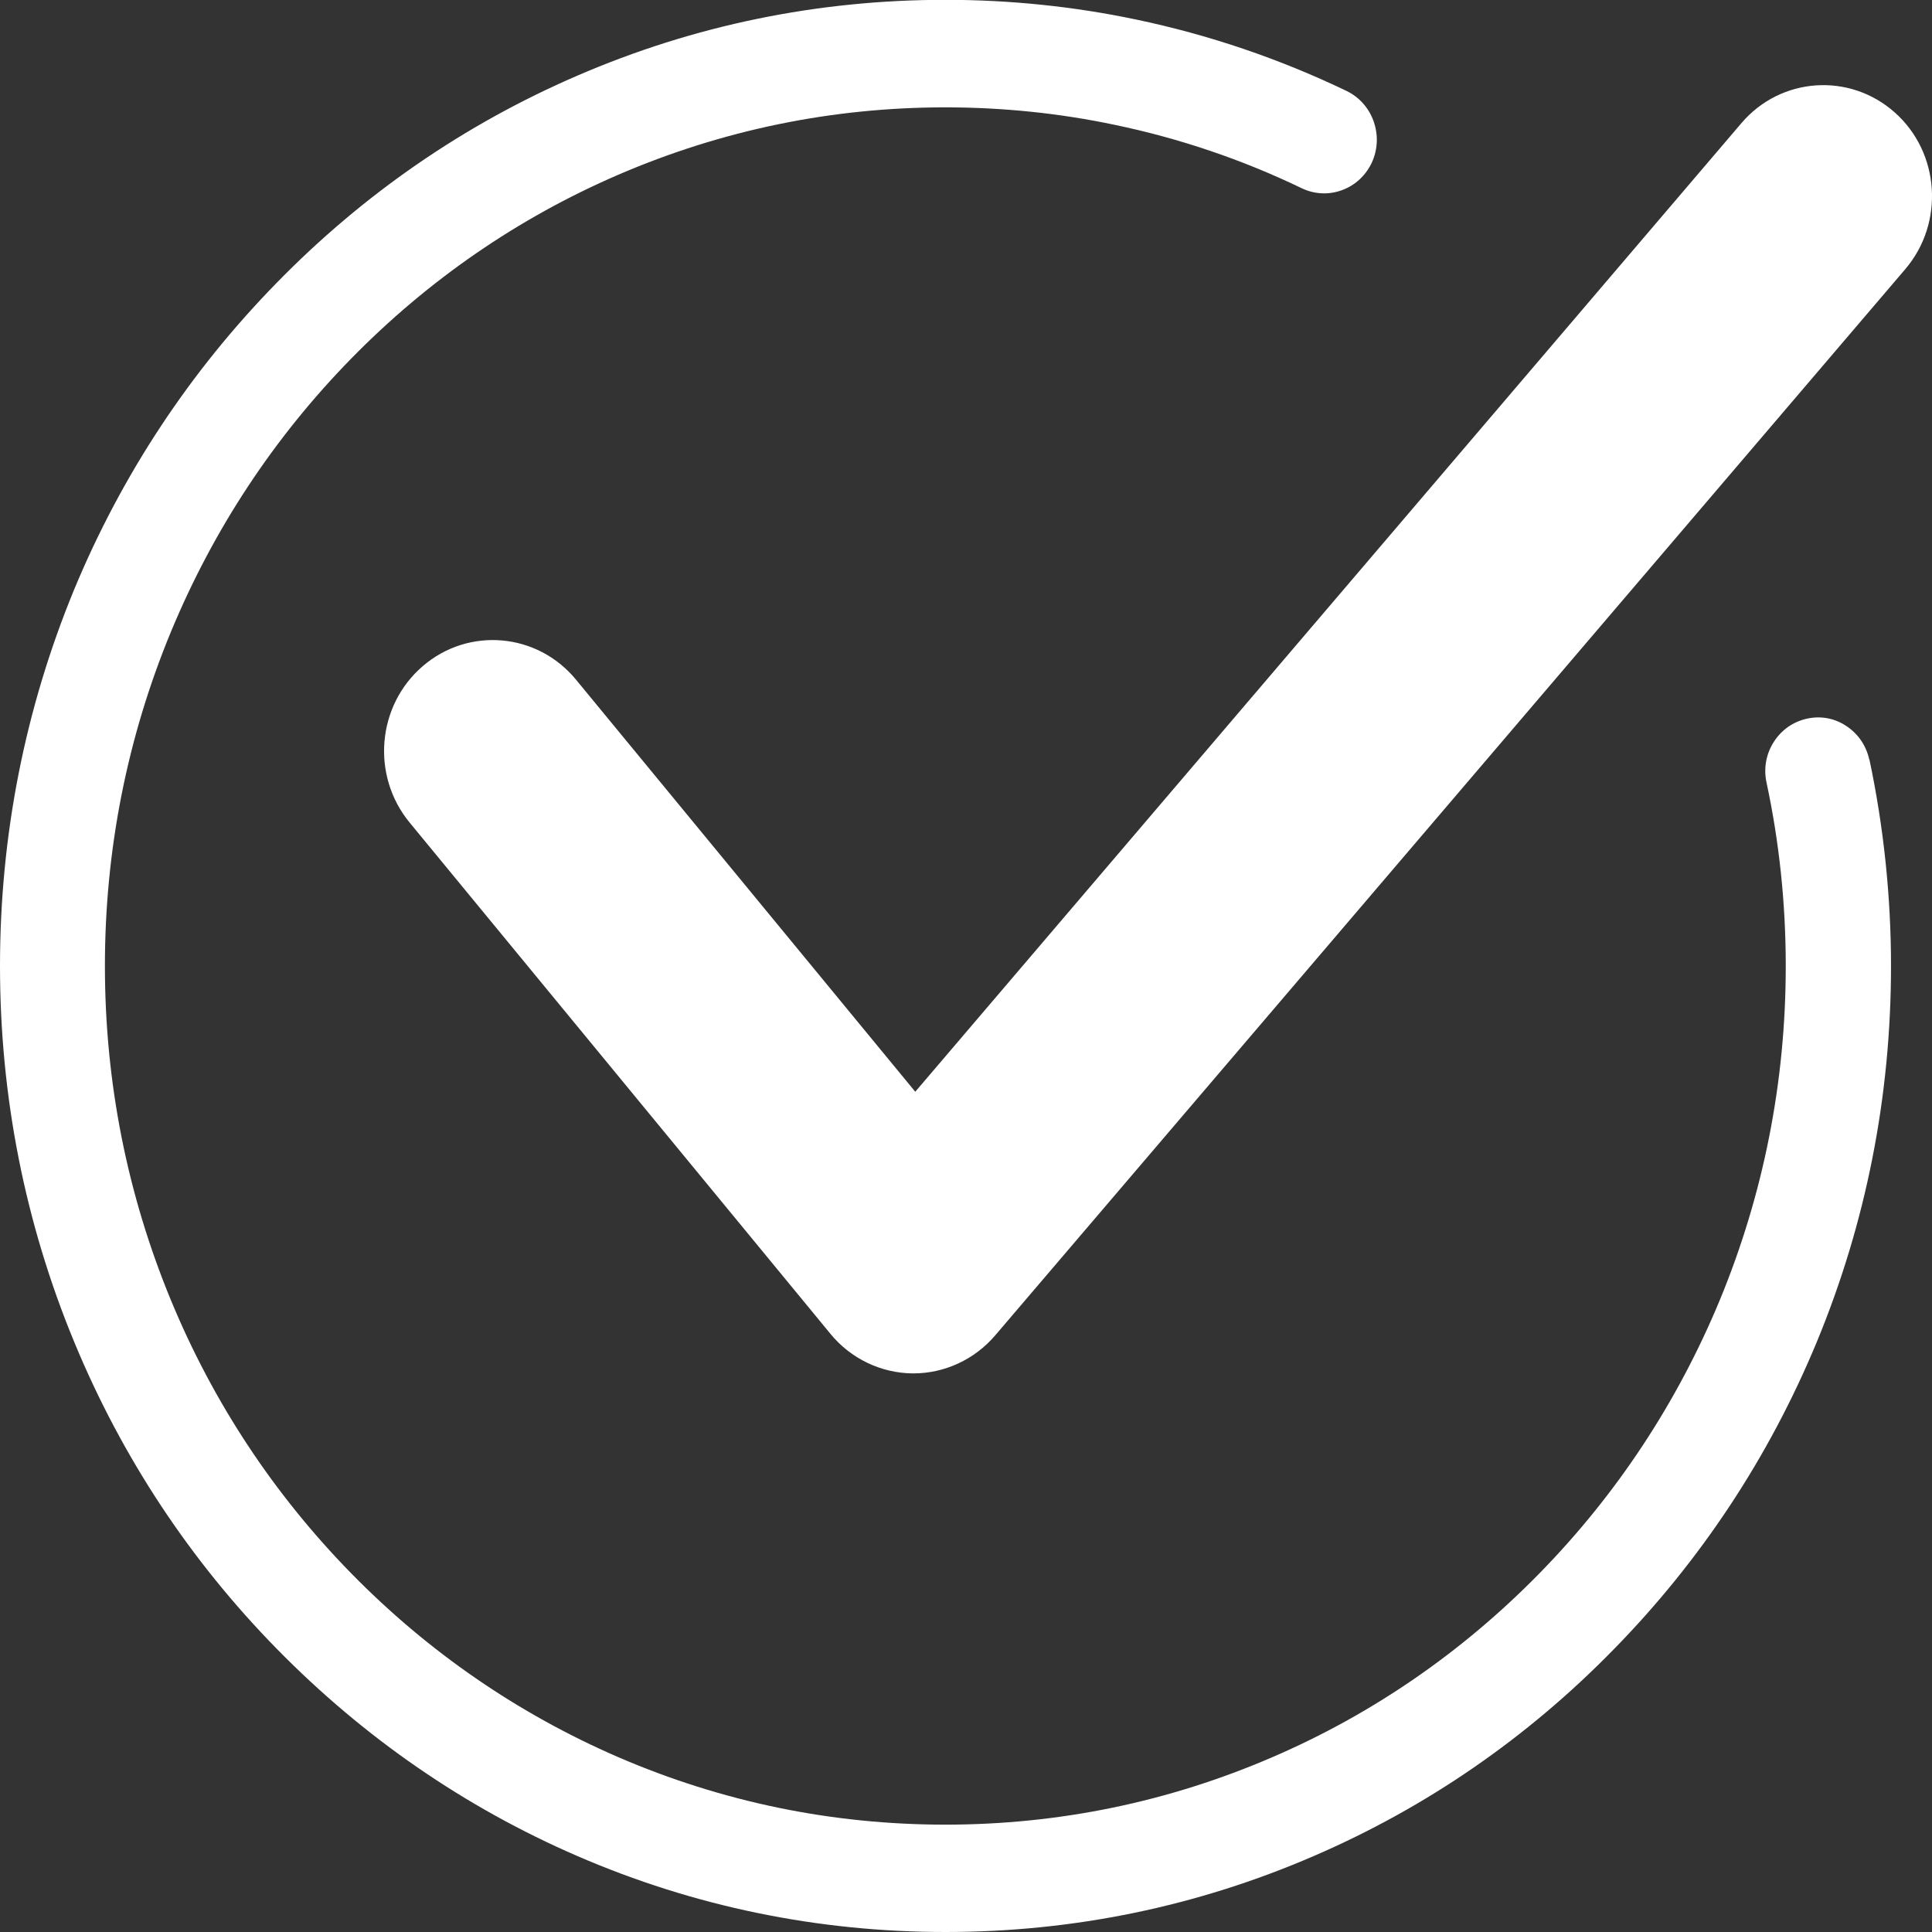 <svg width="23" height="23" viewBox="0 0 23 23" fill="none" xmlns="http://www.w3.org/2000/svg">
<rect x="0" y="0" width="23" height="23" fill="#333333" stroke="none"/>
<g clip-path="url(#clip0_48_190)">
<path d="M22.254 9.046C22.218 8.879 22.122 8.736 21.98 8.643C21.84 8.549 21.673 8.519 21.509 8.556C21.346 8.593 21.206 8.69 21.115 8.835C21.024 8.978 20.994 9.149 21.03 9.316C21.183 10.029 21.259 10.763 21.259 11.5C21.259 12.88 20.994 14.218 20.473 15.479C19.968 16.696 19.247 17.79 18.329 18.728C17.411 19.666 16.34 20.405 15.149 20.918C13.915 21.451 12.607 21.722 11.254 21.722C9.901 21.722 8.593 21.451 7.359 20.918C6.168 20.402 5.097 19.666 4.179 18.728C3.261 17.79 2.538 16.696 2.035 15.479C1.514 14.218 1.249 12.882 1.249 11.5C1.249 10.118 1.514 8.781 2.035 7.521C2.54 6.303 3.261 5.209 4.179 4.271C5.097 3.333 6.168 2.595 7.359 2.081C8.593 1.549 9.901 1.278 11.254 1.278C11.932 1.278 12.611 1.347 13.27 1.486C14.038 1.646 14.788 1.899 15.499 2.242C15.649 2.313 15.821 2.322 15.978 2.263C16.135 2.205 16.26 2.088 16.332 1.934C16.402 1.78 16.41 1.607 16.353 1.445C16.296 1.284 16.181 1.156 16.031 1.083C15.232 0.699 14.388 0.413 13.523 0.232C12.781 0.076 12.017 -0.002 11.254 -0.002C9.734 -0.002 8.26 0.301 6.872 0.901C5.532 1.479 4.327 2.309 3.295 3.366C2.262 4.421 1.45 5.651 0.882 7.02C0.297 8.441 0 9.947 0 11.5C0 13.053 0.297 14.558 0.884 15.977C1.45 17.346 2.262 18.576 3.297 19.631C4.332 20.686 5.534 21.516 6.874 22.096C8.262 22.697 9.736 23 11.256 23C12.776 23 14.25 22.697 15.639 22.096C16.979 21.518 18.183 20.689 19.215 19.631C20.248 18.576 21.06 17.346 21.628 15.977C22.215 14.558 22.512 13.053 22.512 11.5C22.512 10.672 22.425 9.847 22.256 9.046H22.254Z" fill="white"/>
<path d="M10.875 16.35C10.875 16.35 10.866 16.35 10.864 16.35C10.487 16.346 10.128 16.174 9.887 15.88L4.877 9.793C4.416 9.234 4.486 8.4 5.033 7.93C5.58 7.46 6.397 7.532 6.857 8.091L10.896 12.997L20.731 1.466C21.2 0.916 22.018 0.86 22.557 1.339C23.095 1.817 23.151 2.654 22.682 3.204L11.848 15.897C11.602 16.185 11.246 16.35 10.872 16.35H10.875Z" fill="white"/>
</g>
<defs>
<clipPath id="clip0_48_190">
<rect width="23" height="23" fill="white"/>
</clipPath>
</defs>
</svg>
